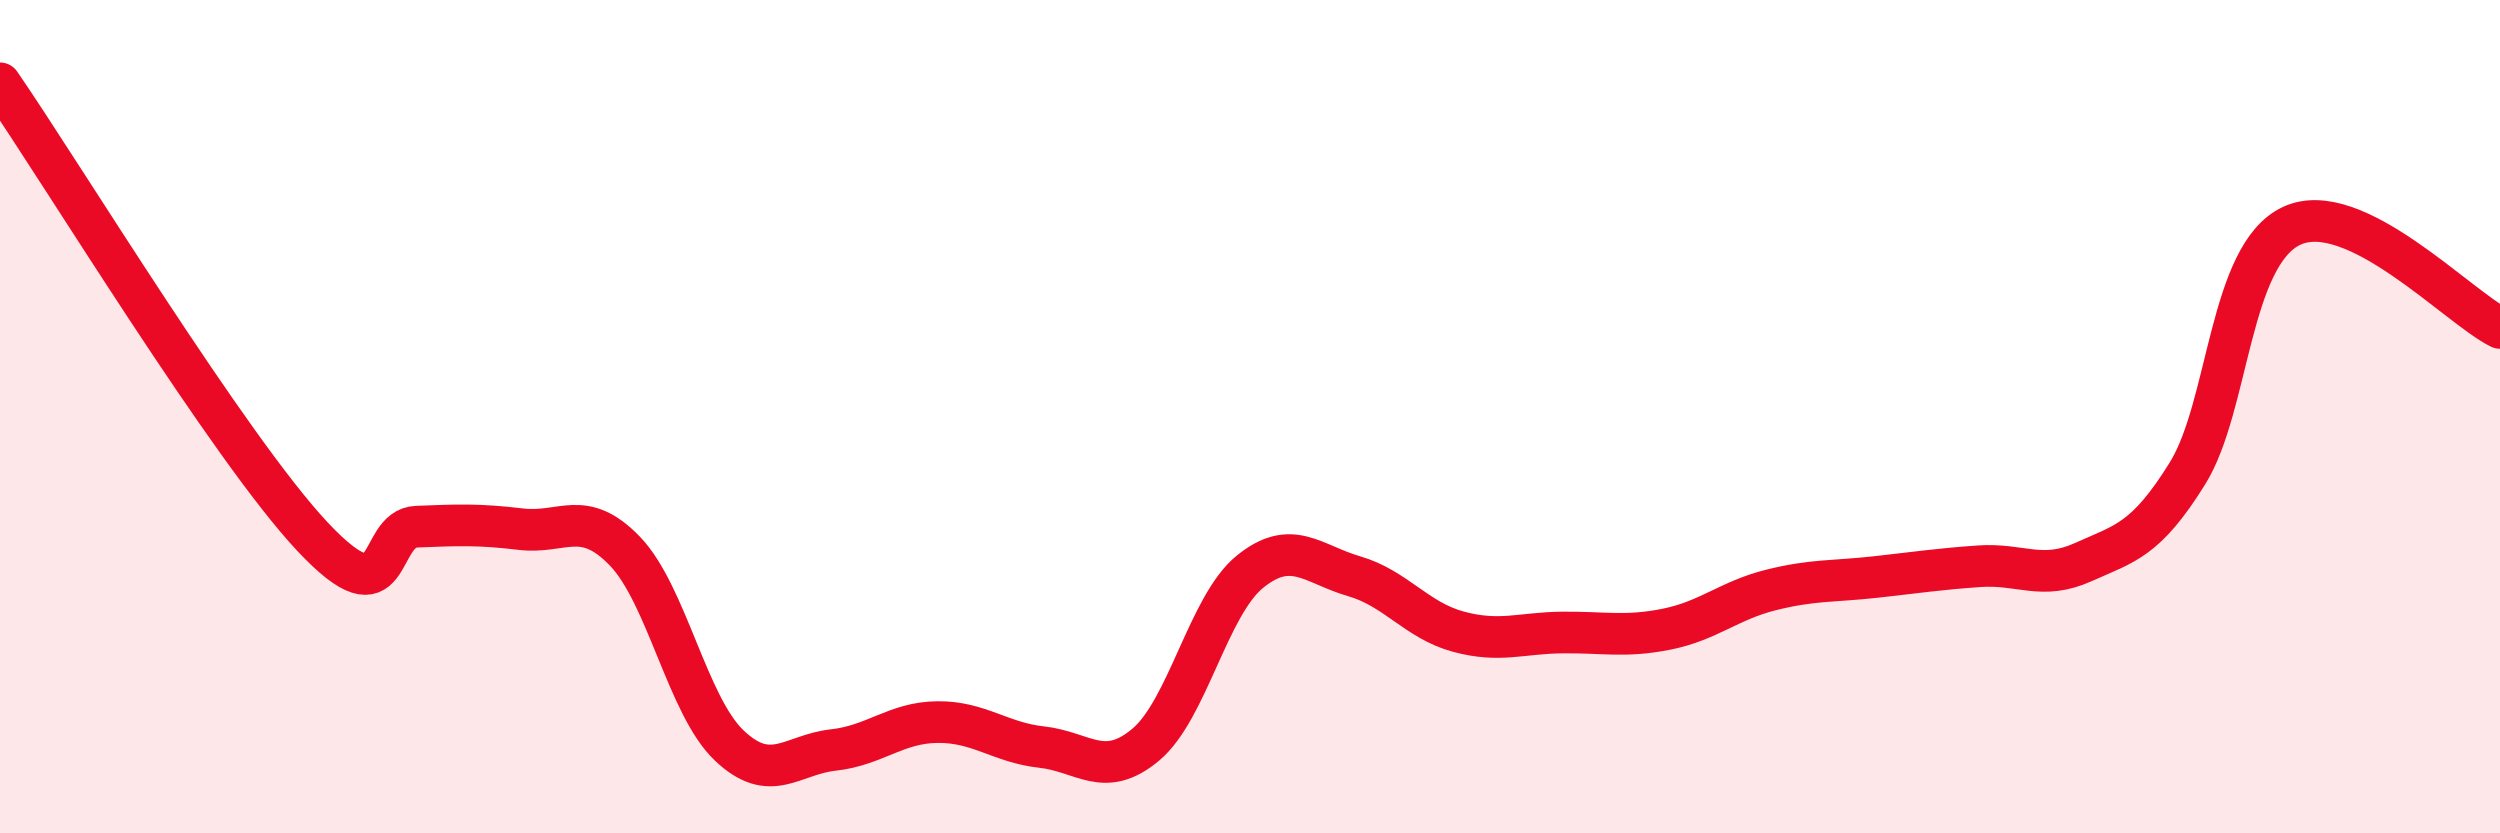 
    <svg width="60" height="20" viewBox="0 0 60 20" xmlns="http://www.w3.org/2000/svg">
      <path
        d="M 0,2 C 1.5,4.18 5.5,10.75 7.5,12.88 C 9.5,15.01 9,12.68 10,12.64 C 11,12.6 11.5,12.58 12.5,12.7 C 13.5,12.82 14,12.19 15,13.23 C 16,14.27 16.5,16.94 17.5,17.89 C 18.5,18.84 19,18.11 20,18 C 21,17.89 21.5,17.34 22.5,17.33 C 23.5,17.32 24,17.82 25,17.93 C 26,18.04 26.5,18.71 27.5,17.87 C 28.5,17.03 29,14.53 30,13.72 C 31,12.91 31.5,13.54 32.5,13.83 C 33.5,14.12 34,14.89 35,15.16 C 36,15.43 36.5,15.19 37.5,15.18 C 38.5,15.17 39,15.3 40,15.1 C 41,14.9 41.5,14.41 42.5,14.16 C 43.5,13.91 44,13.96 45,13.85 C 46,13.74 46.5,13.66 47.5,13.59 C 48.5,13.52 49,13.94 50,13.49 C 51,13.04 51.5,12.97 52.5,11.36 C 53.5,9.75 53.5,6.12 55,5.42 C 56.5,4.72 59,7.38 60,7.87L60 20L0 20Z"
        fill="#EB0A25"
        opacity="0.1"
        stroke-linecap="round"
        stroke-linejoin="round"
      />
      <path
        d="M 0,2 C 1.5,4.18 5.5,10.75 7.5,12.88 C 9.5,15.01 9,12.68 10,12.64 C 11,12.6 11.5,12.58 12.5,12.7 C 13.5,12.82 14,12.19 15,13.23 C 16,14.27 16.5,16.94 17.5,17.89 C 18.5,18.84 19,18.11 20,18 C 21,17.89 21.5,17.34 22.5,17.33 C 23.5,17.32 24,17.82 25,17.93 C 26,18.04 26.5,18.71 27.5,17.87 C 28.5,17.03 29,14.53 30,13.72 C 31,12.91 31.5,13.54 32.5,13.83 C 33.5,14.12 34,14.89 35,15.16 C 36,15.43 36.5,15.19 37.5,15.18 C 38.5,15.17 39,15.3 40,15.1 C 41,14.9 41.5,14.41 42.5,14.16 C 43.5,13.91 44,13.96 45,13.85 C 46,13.74 46.5,13.66 47.5,13.59 C 48.5,13.52 49,13.94 50,13.49 C 51,13.04 51.5,12.97 52.5,11.36 C 53.5,9.75 53.5,6.12 55,5.42 C 56.5,4.72 59,7.38 60,7.87"
        stroke="#EB0A25"
        stroke-width="1"
        fill="none"
        stroke-linecap="round"
        stroke-linejoin="round"
      />
    </svg>
  